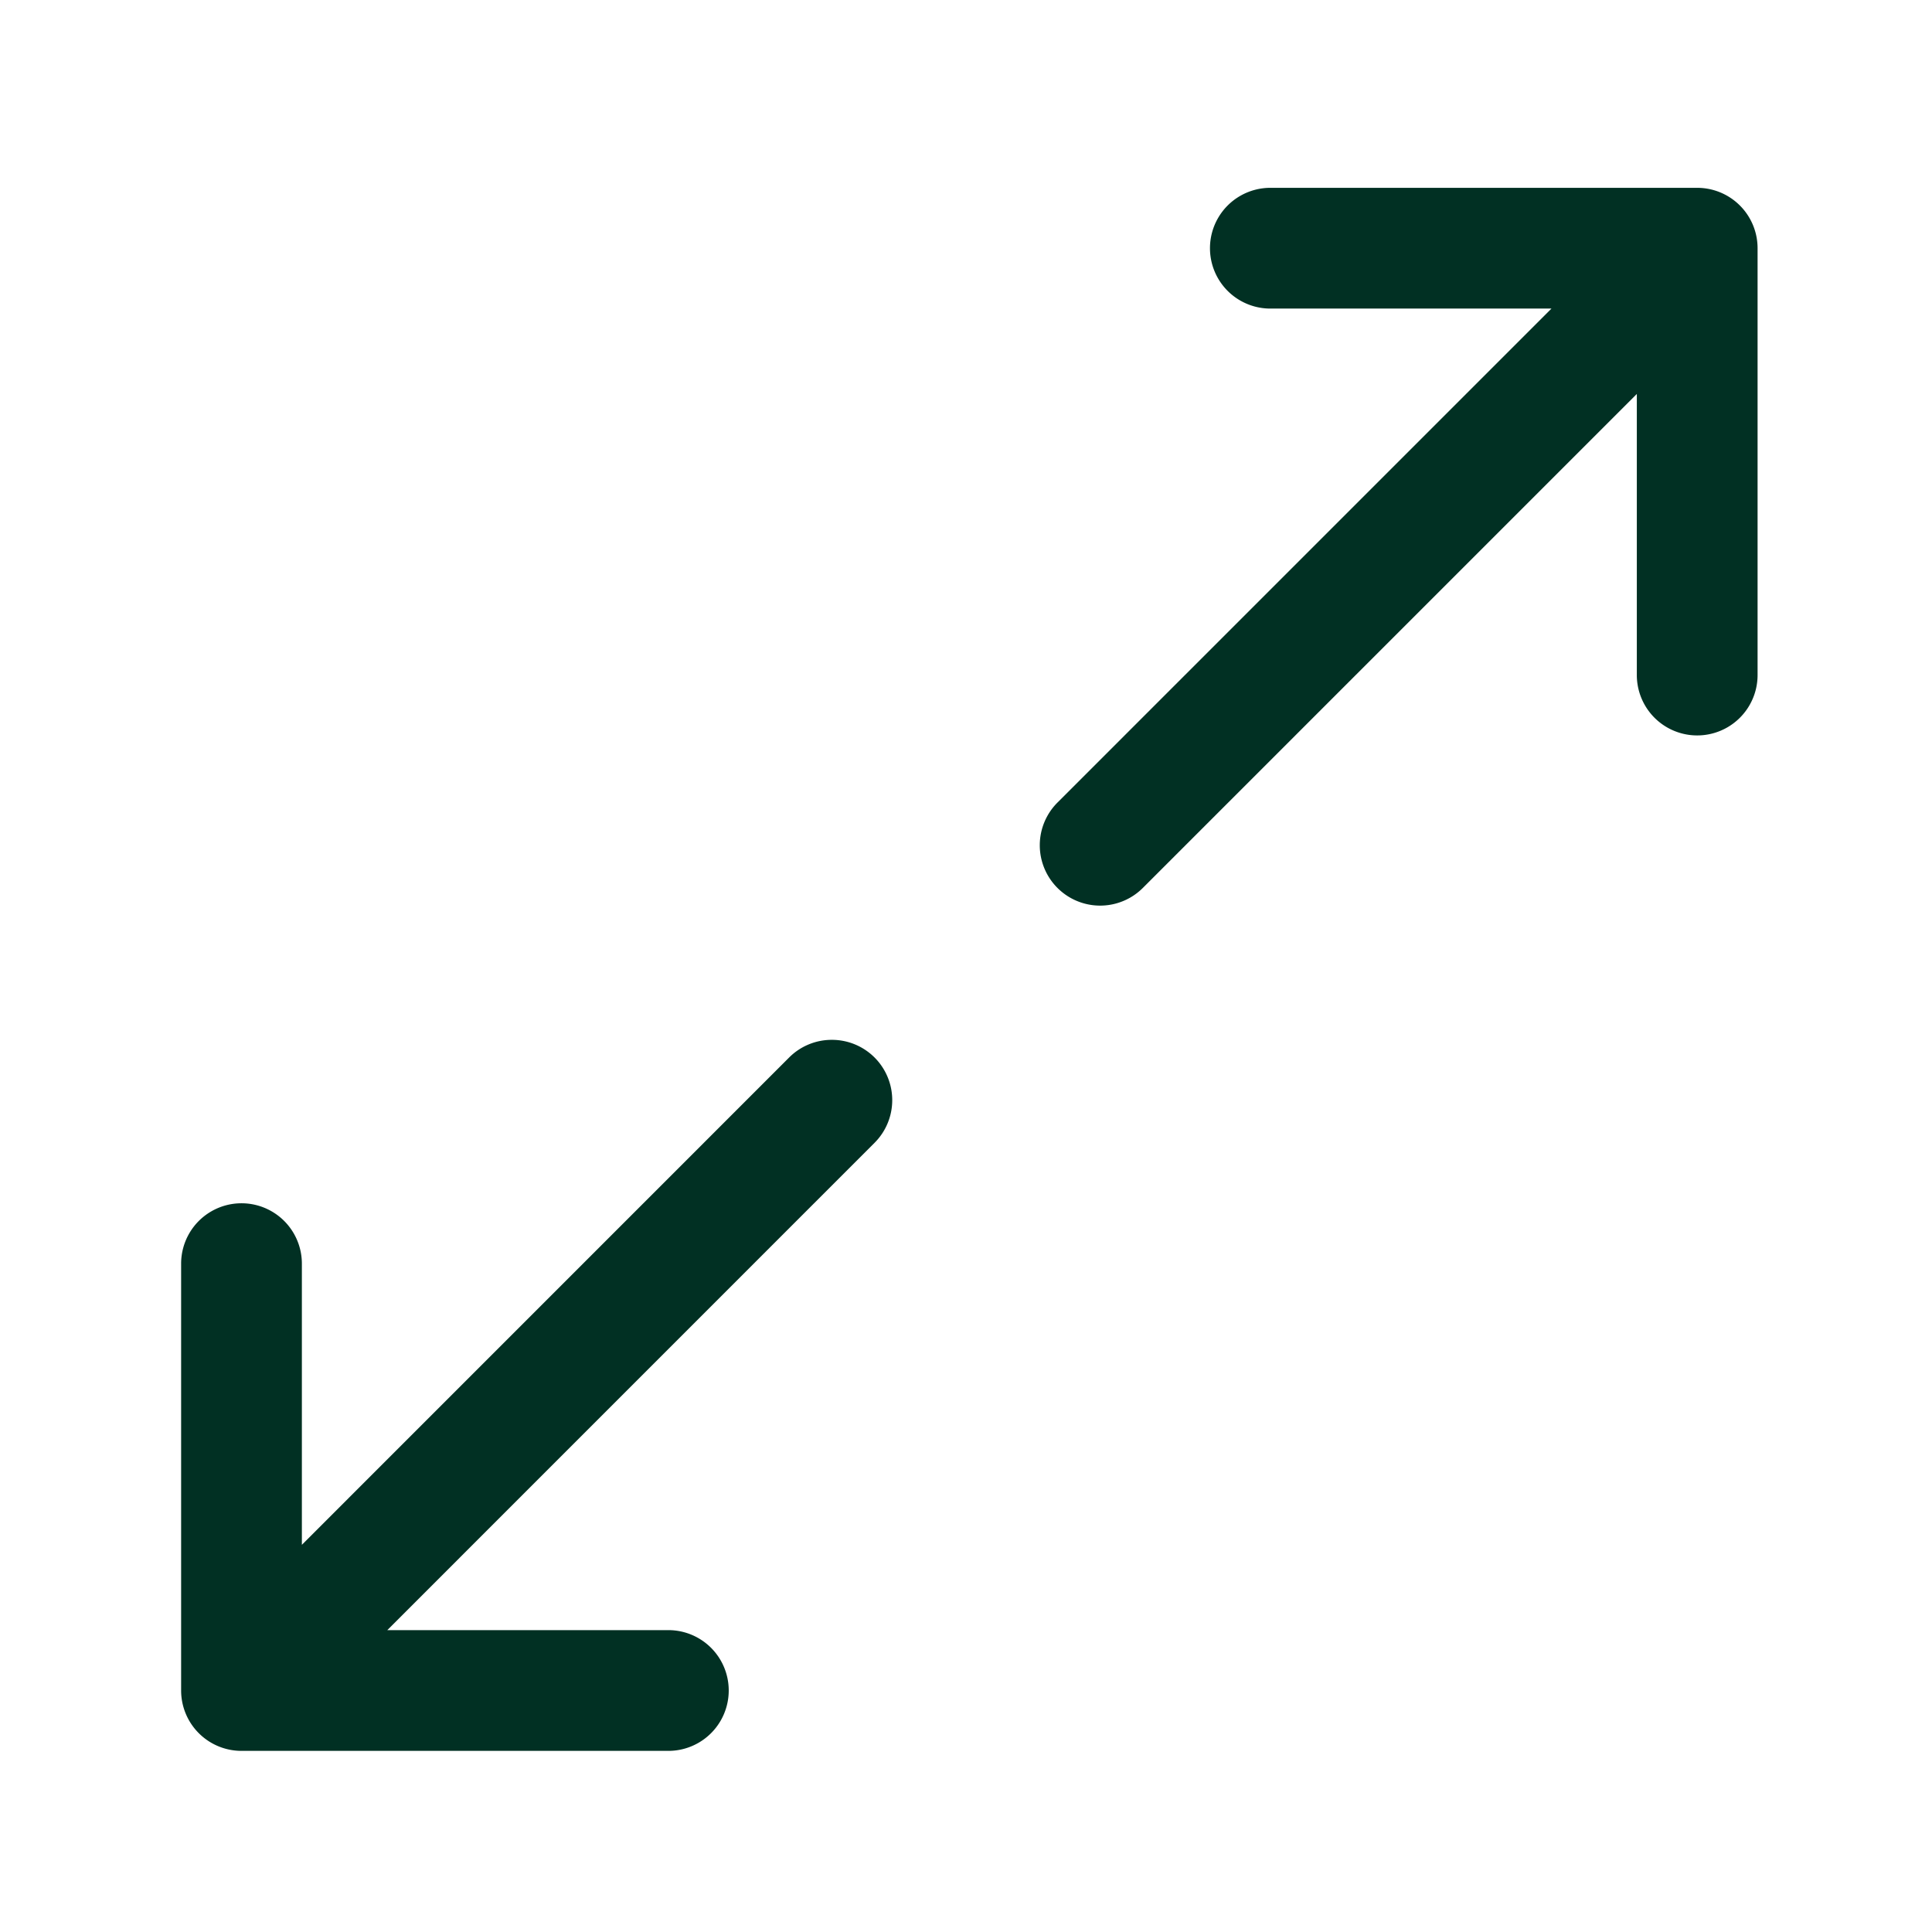 <svg xmlns="http://www.w3.org/2000/svg" version="1.1" xmlns:xlink="http://www.w3.org/1999/xlink" width="512" height="512" x="0" y="0" viewBox="0 0 32 32" style="enable-background:new 0 0 512 512" xml:space="preserve" class=""><g><path d="M13.777 17.223a.997.997 0 0 0-.707.293L5 25.587V20.93a1 1 0 1 0-2 0V28a1 1 0 0 0 1 1h7.07a1 1 0 1 0 0-2H6.415l8.069-8.07a.999.999 0 0 0-.707-1.707zM28.111 3.111h-7.07a1 1 0 1 0 0 2h4.656l-8.182 8.182a.999.999 0 1 0 1.414 1.414l8.182-8.182v4.656a1 1 0 1 0 2 0v-7.07a1 1 0 0 0-1-1z" fill="#013023" opacity="1" data-original="#000000" class=""></path></g></svg>